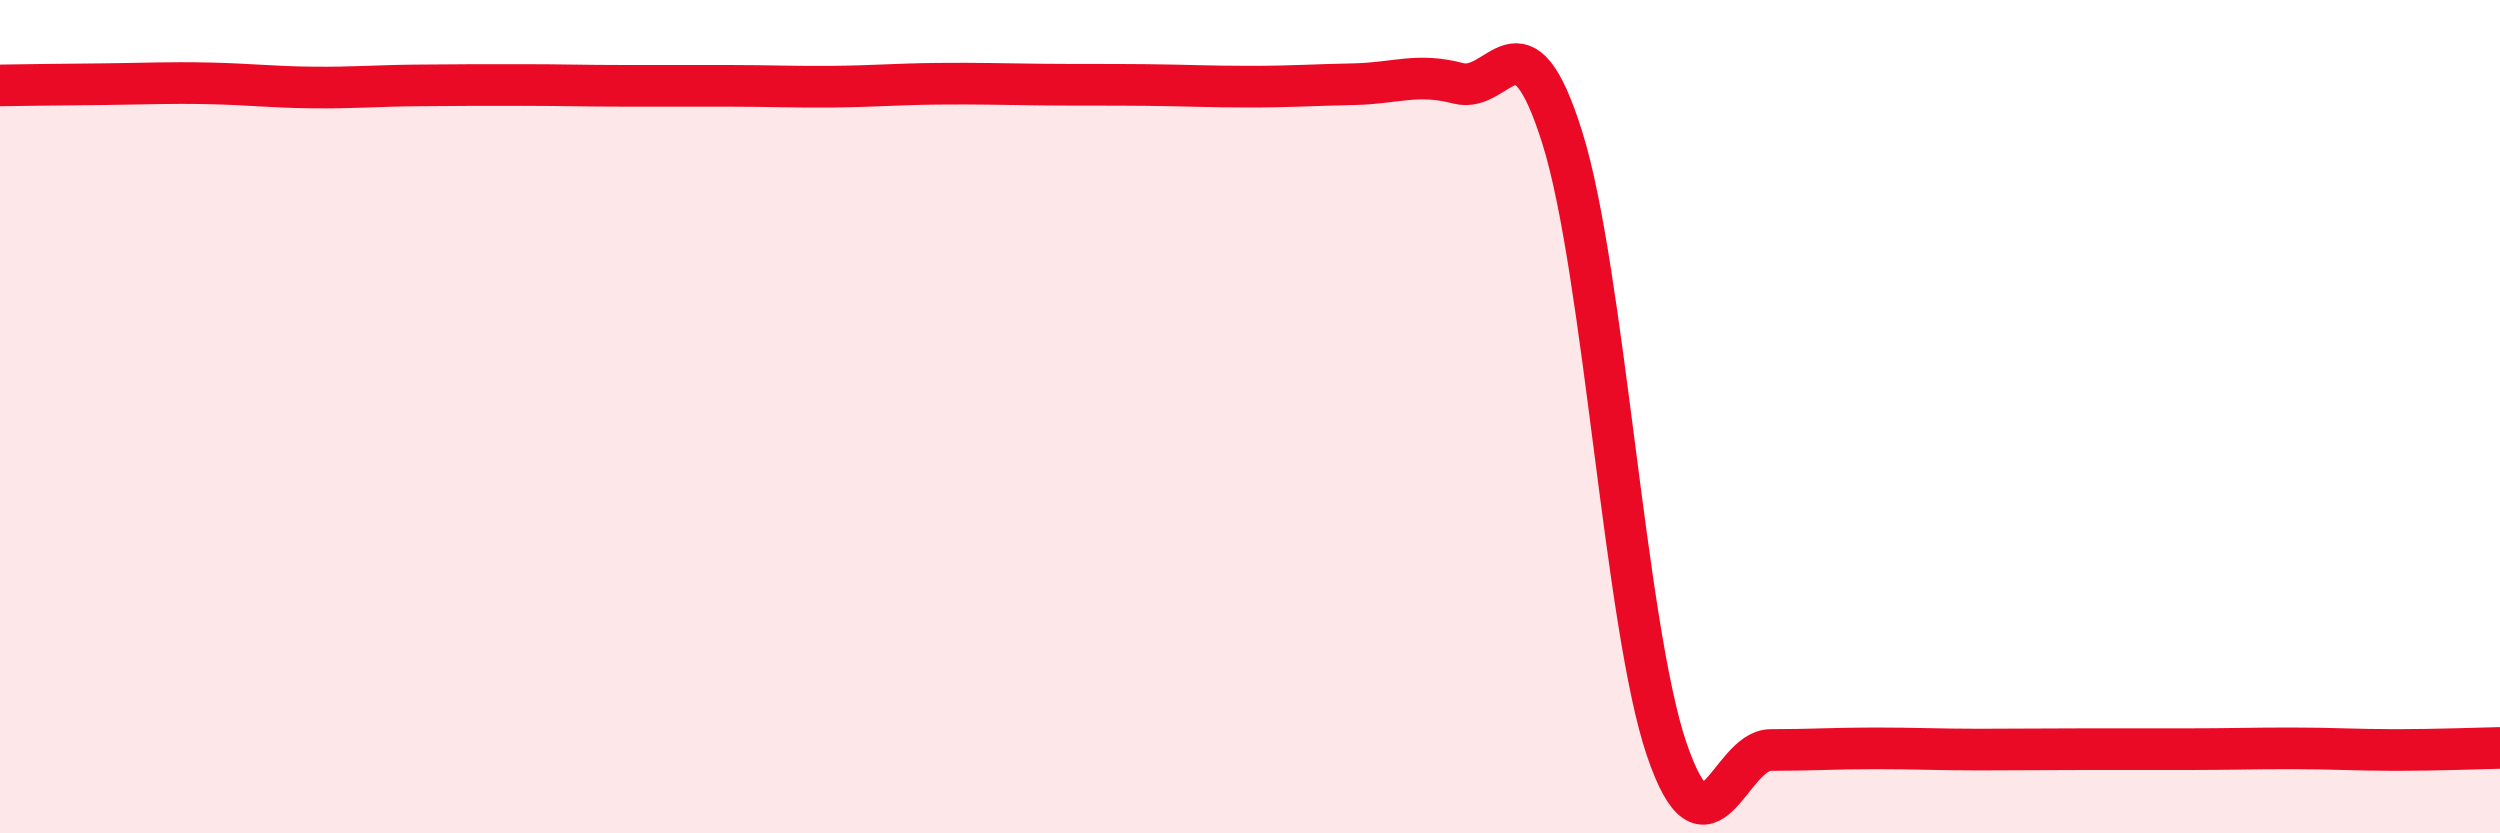 
    <svg width="60" height="20" viewBox="0 0 60 20" xmlns="http://www.w3.org/2000/svg">
      <path
        d="M 0,2.05 C 0.5,2.04 1.5,2.03 2.5,2.02 C 3.5,2.01 4,1.98 5,2 C 6,2.02 6.5,2.09 7.5,2.1 C 8.5,2.11 9,2.06 10,2.05 C 11,2.04 11.5,2.04 12.5,2.04 C 13.5,2.04 14,2.06 15,2.06 C 16,2.06 16.5,2.06 17.5,2.06 C 18.5,2.06 19,2.09 20,2.08 C 21,2.07 21.5,2.02 22.5,2.01 C 23.5,2 24,2.02 25,2.03 C 26,2.04 26.5,2.03 27.5,2.04 C 28.5,2.05 29,2.08 30,2.08 C 31,2.08 31.5,2.04 32.5,2.02 C 33.5,2 34,1.74 35,2 C 36,2.26 36.5,0.12 37.5,3.32 C 38.5,6.52 39,15.04 40,17.98 C 41,20.92 41.5,18 42.5,18 C 43.5,18 44,17.96 45,17.96 C 46,17.96 46.5,17.99 47.5,17.99 C 48.5,17.99 49,17.98 50,17.98 C 51,17.98 51.5,17.98 52.5,17.98 C 53.5,17.98 54,17.96 55,17.96 C 56,17.96 56.5,18 57.5,18 C 58.5,18 59.5,17.96 60,17.95L60 20L0 20Z"
        fill="#EB0A25"
        opacity="0.1"
        stroke-linecap="round"
        stroke-linejoin="round"
      />
      <path
        d="M 0,2.05 C 0.5,2.04 1.5,2.03 2.5,2.02 C 3.5,2.01 4,1.98 5,2 C 6,2.02 6.5,2.09 7.5,2.1 C 8.5,2.11 9,2.06 10,2.05 C 11,2.04 11.5,2.04 12.5,2.04 C 13.5,2.04 14,2.06 15,2.06 C 16,2.06 16.5,2.06 17.5,2.06 C 18.5,2.06 19,2.09 20,2.08 C 21,2.07 21.5,2.02 22.5,2.01 C 23.5,2 24,2.02 25,2.03 C 26,2.04 26.5,2.03 27.5,2.04 C 28.5,2.05 29,2.08 30,2.08 C 31,2.08 31.5,2.04 32.5,2.02 C 33.5,2 34,1.74 35,2 C 36,2.26 36.5,0.12 37.5,3.32 C 38.5,6.52 39,15.04 40,17.98 C 41,20.92 41.5,18 42.5,18 C 43.5,18 44,17.96 45,17.96 C 46,17.96 46.5,17.99 47.5,17.99 C 48.5,17.99 49,17.98 50,17.98 C 51,17.98 51.5,17.98 52.5,17.98 C 53.5,17.98 54,17.96 55,17.96 C 56,17.96 56.5,18 57.5,18 C 58.5,18 59.5,17.96 60,17.95"
        stroke="#EB0A25"
        stroke-width="1"
        fill="none"
        stroke-linecap="round"
        stroke-linejoin="round"
      />
    </svg>
  